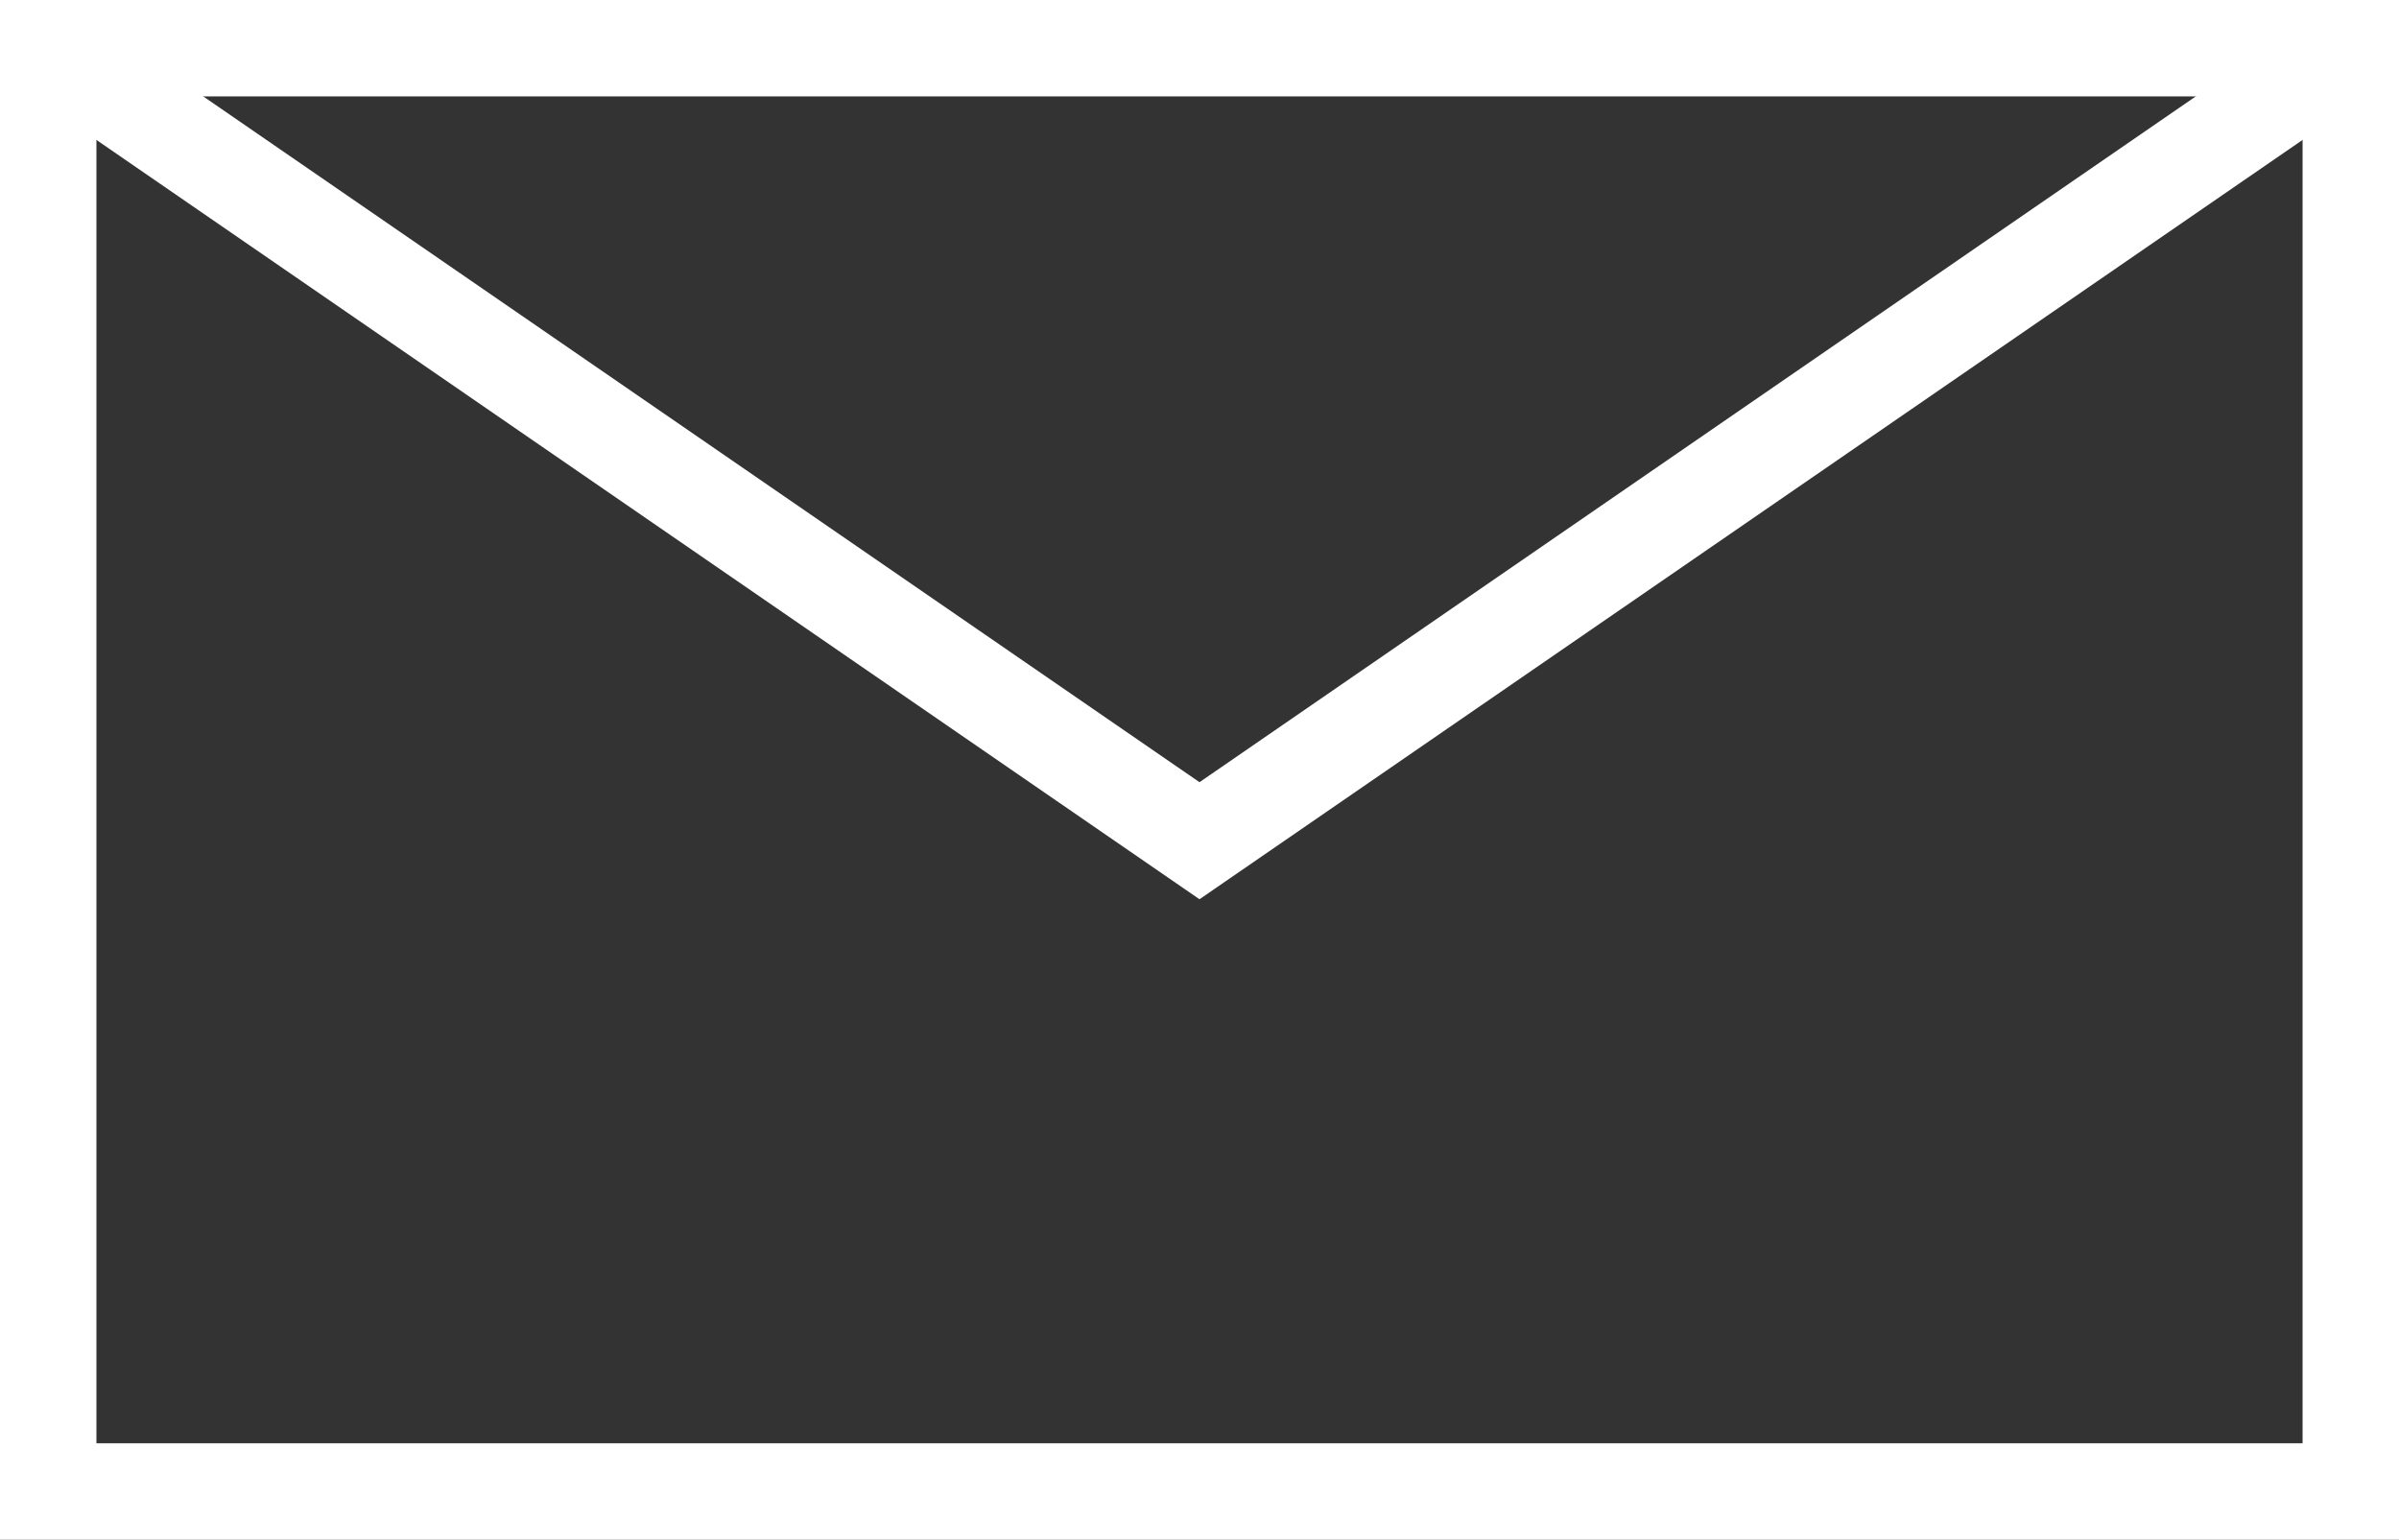 <svg xmlns="http://www.w3.org/2000/svg" width="24.88" height="15.97" viewBox="0 0 24.88 15.97"><rect x="0" y="0" width="24.88" height="15.97" fill="#333333" stroke="none"/><defs><style>.a{fill:none;stroke:#fff;stroke-miterlimit:3.86}</style></defs><path class="a" d="M.5.5h23.88v14.97H.5z"/><path class="a" d="M.5.5l11.94 8.22L24.38.5"/></svg>